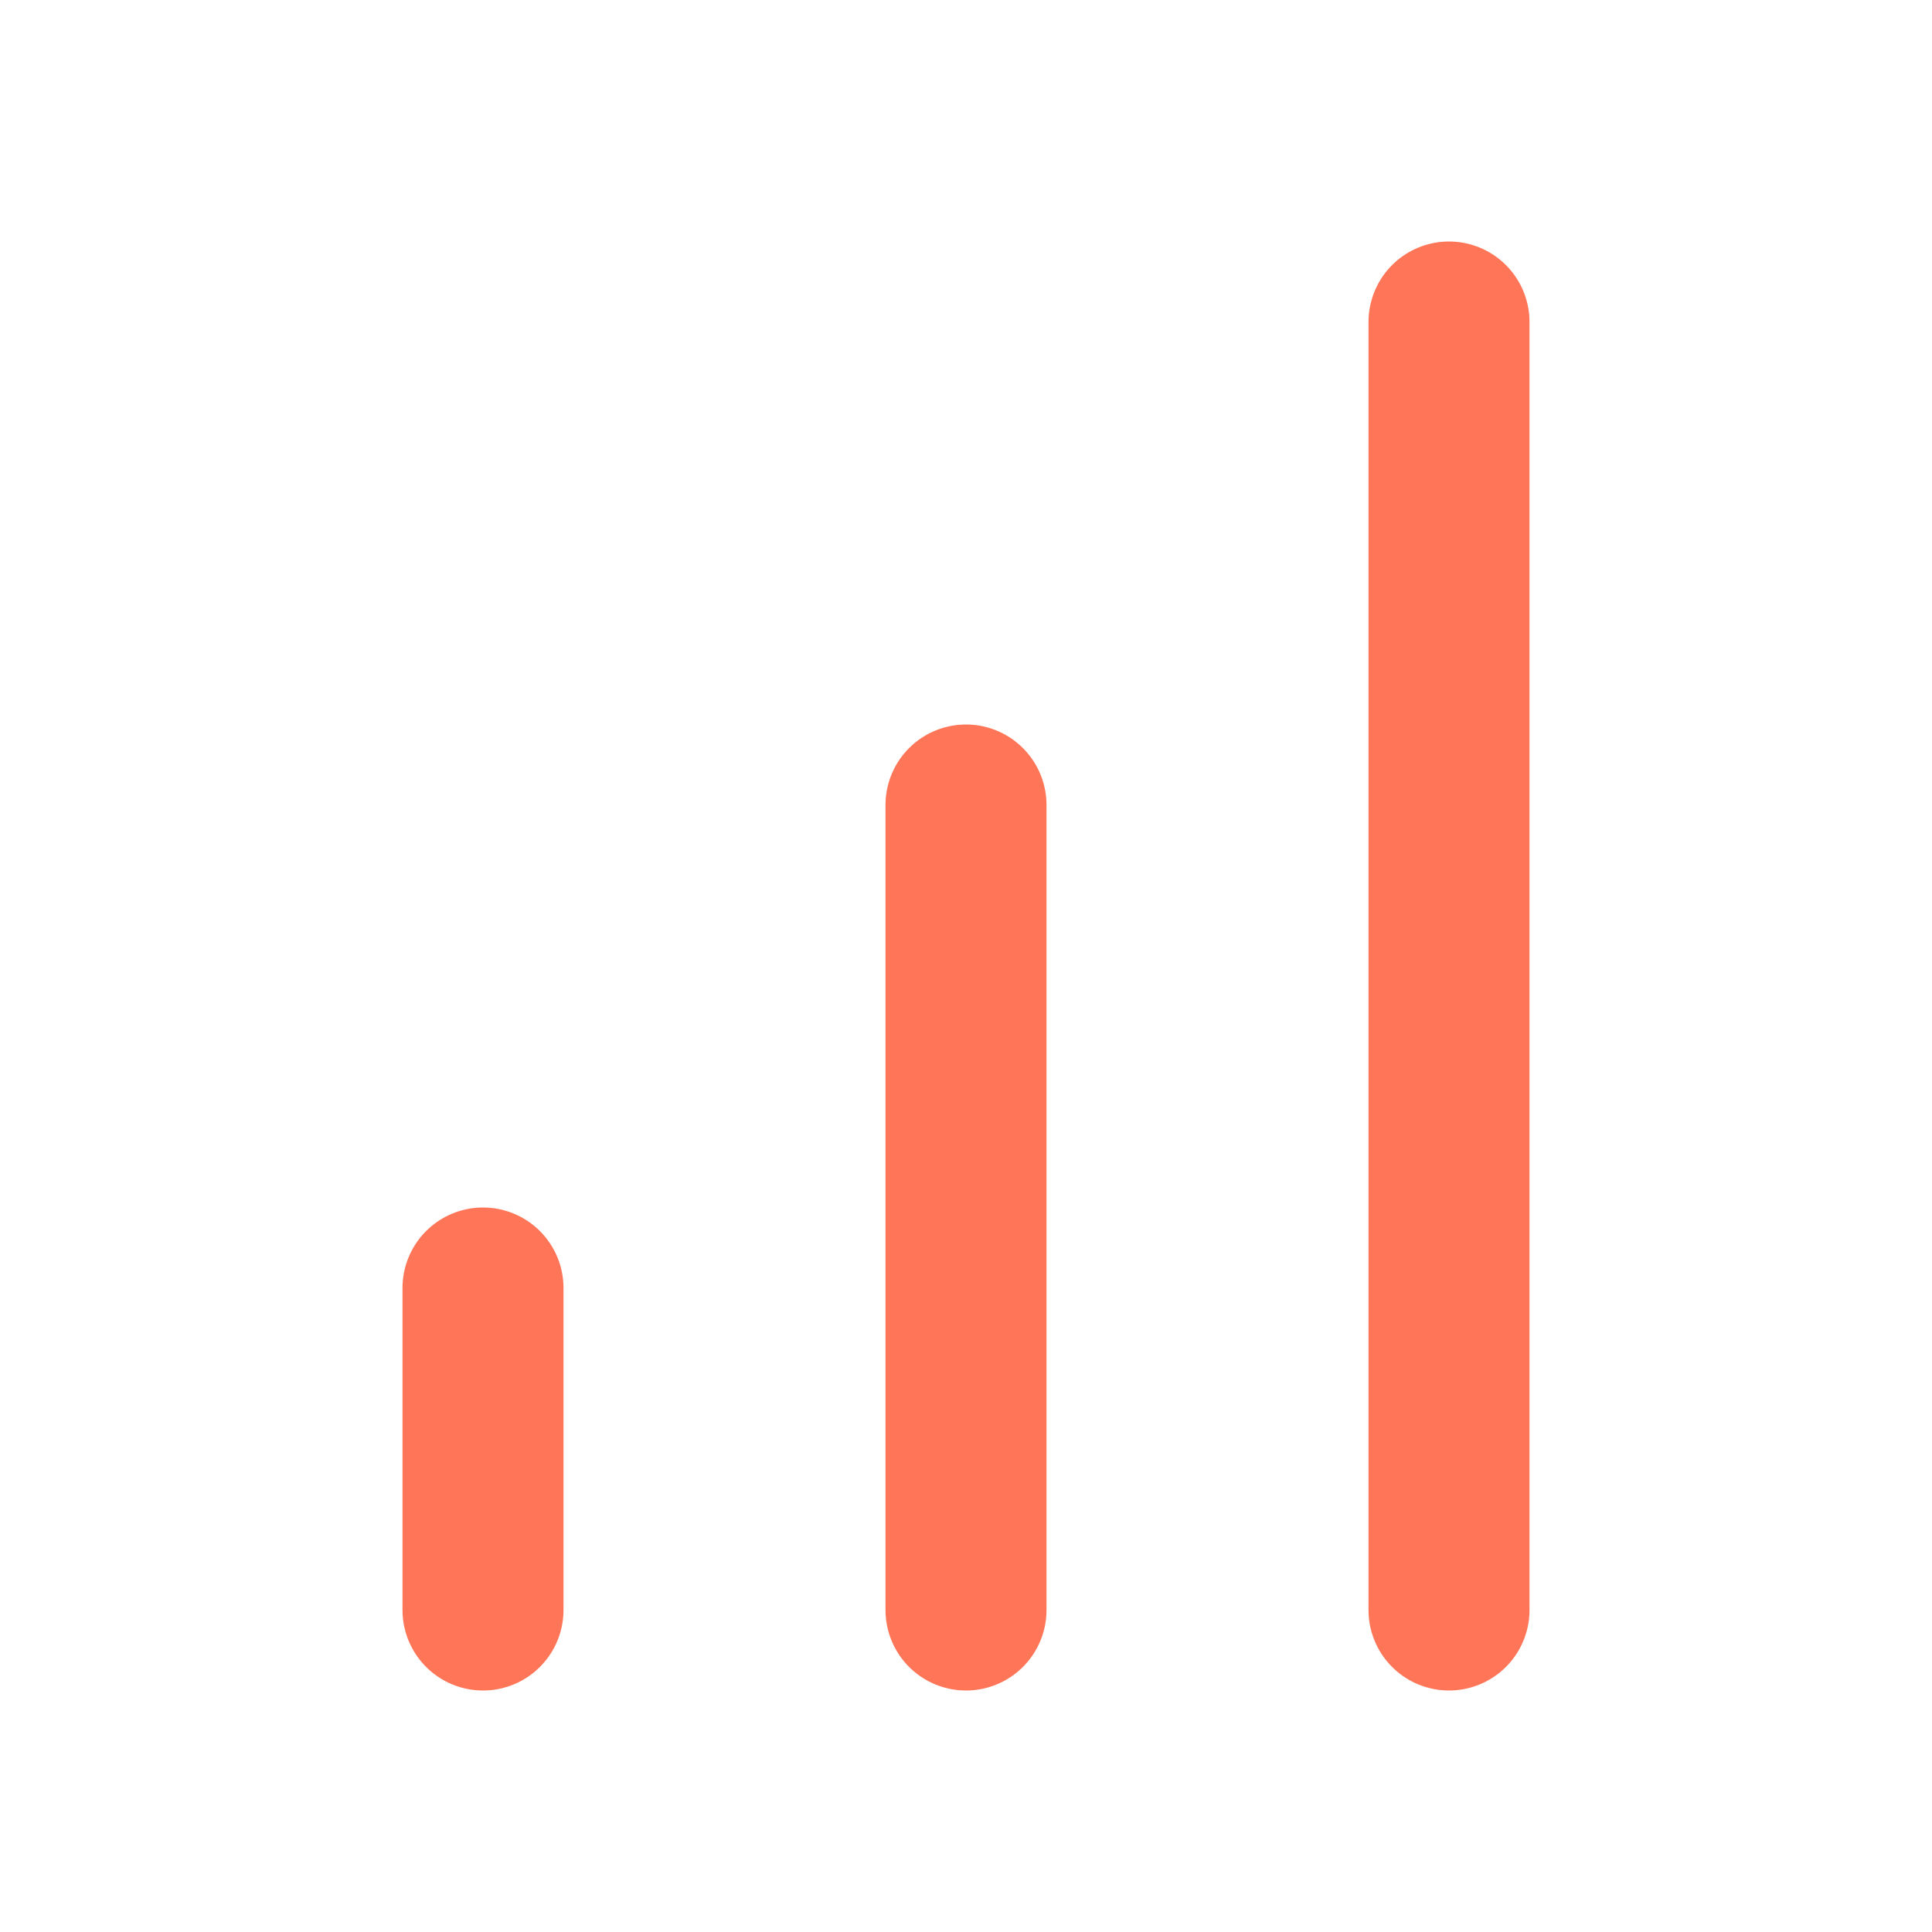 <svg xmlns="http://www.w3.org/2000/svg" width="24" height="24" viewBox="0 0 24 24" stroke="currentColor" stroke-width="2" stroke-linecap="round" stroke-linejoin="round" transform-origin="16px 16px" style="opacity: 1; visibility: visible; display: block;" display="block" data-level="889" tenwebX_tlevel="7" xmlns:xlink="http://www.w3.org/1999/xlink"><line x1="12" x2="12" y1="20" y2="10" data-level="892" style="opacity:1;stroke-width:2px;stroke-linecap:round;stroke-linejoin:round;stroke:rgb(255, 117, 87);transform-origin:0px 0px;display:inline;" fill="none"></line><line x1="18" x2="18" y1="20" y2="4" data-level="893" style="opacity:1;stroke-width:2px;stroke-linecap:round;stroke-linejoin:round;stroke:rgb(255, 117, 87);transform-origin:0px 0px;display:inline;" fill="none"></line><line x1="6" x2="6" y1="20" y2="16" data-level="894" style="opacity:1;stroke-width:2px;stroke-linecap:round;stroke-linejoin:round;stroke:rgb(255, 117, 87);transform-origin:0px 0px;display:inline;" fill="none"></line></svg>